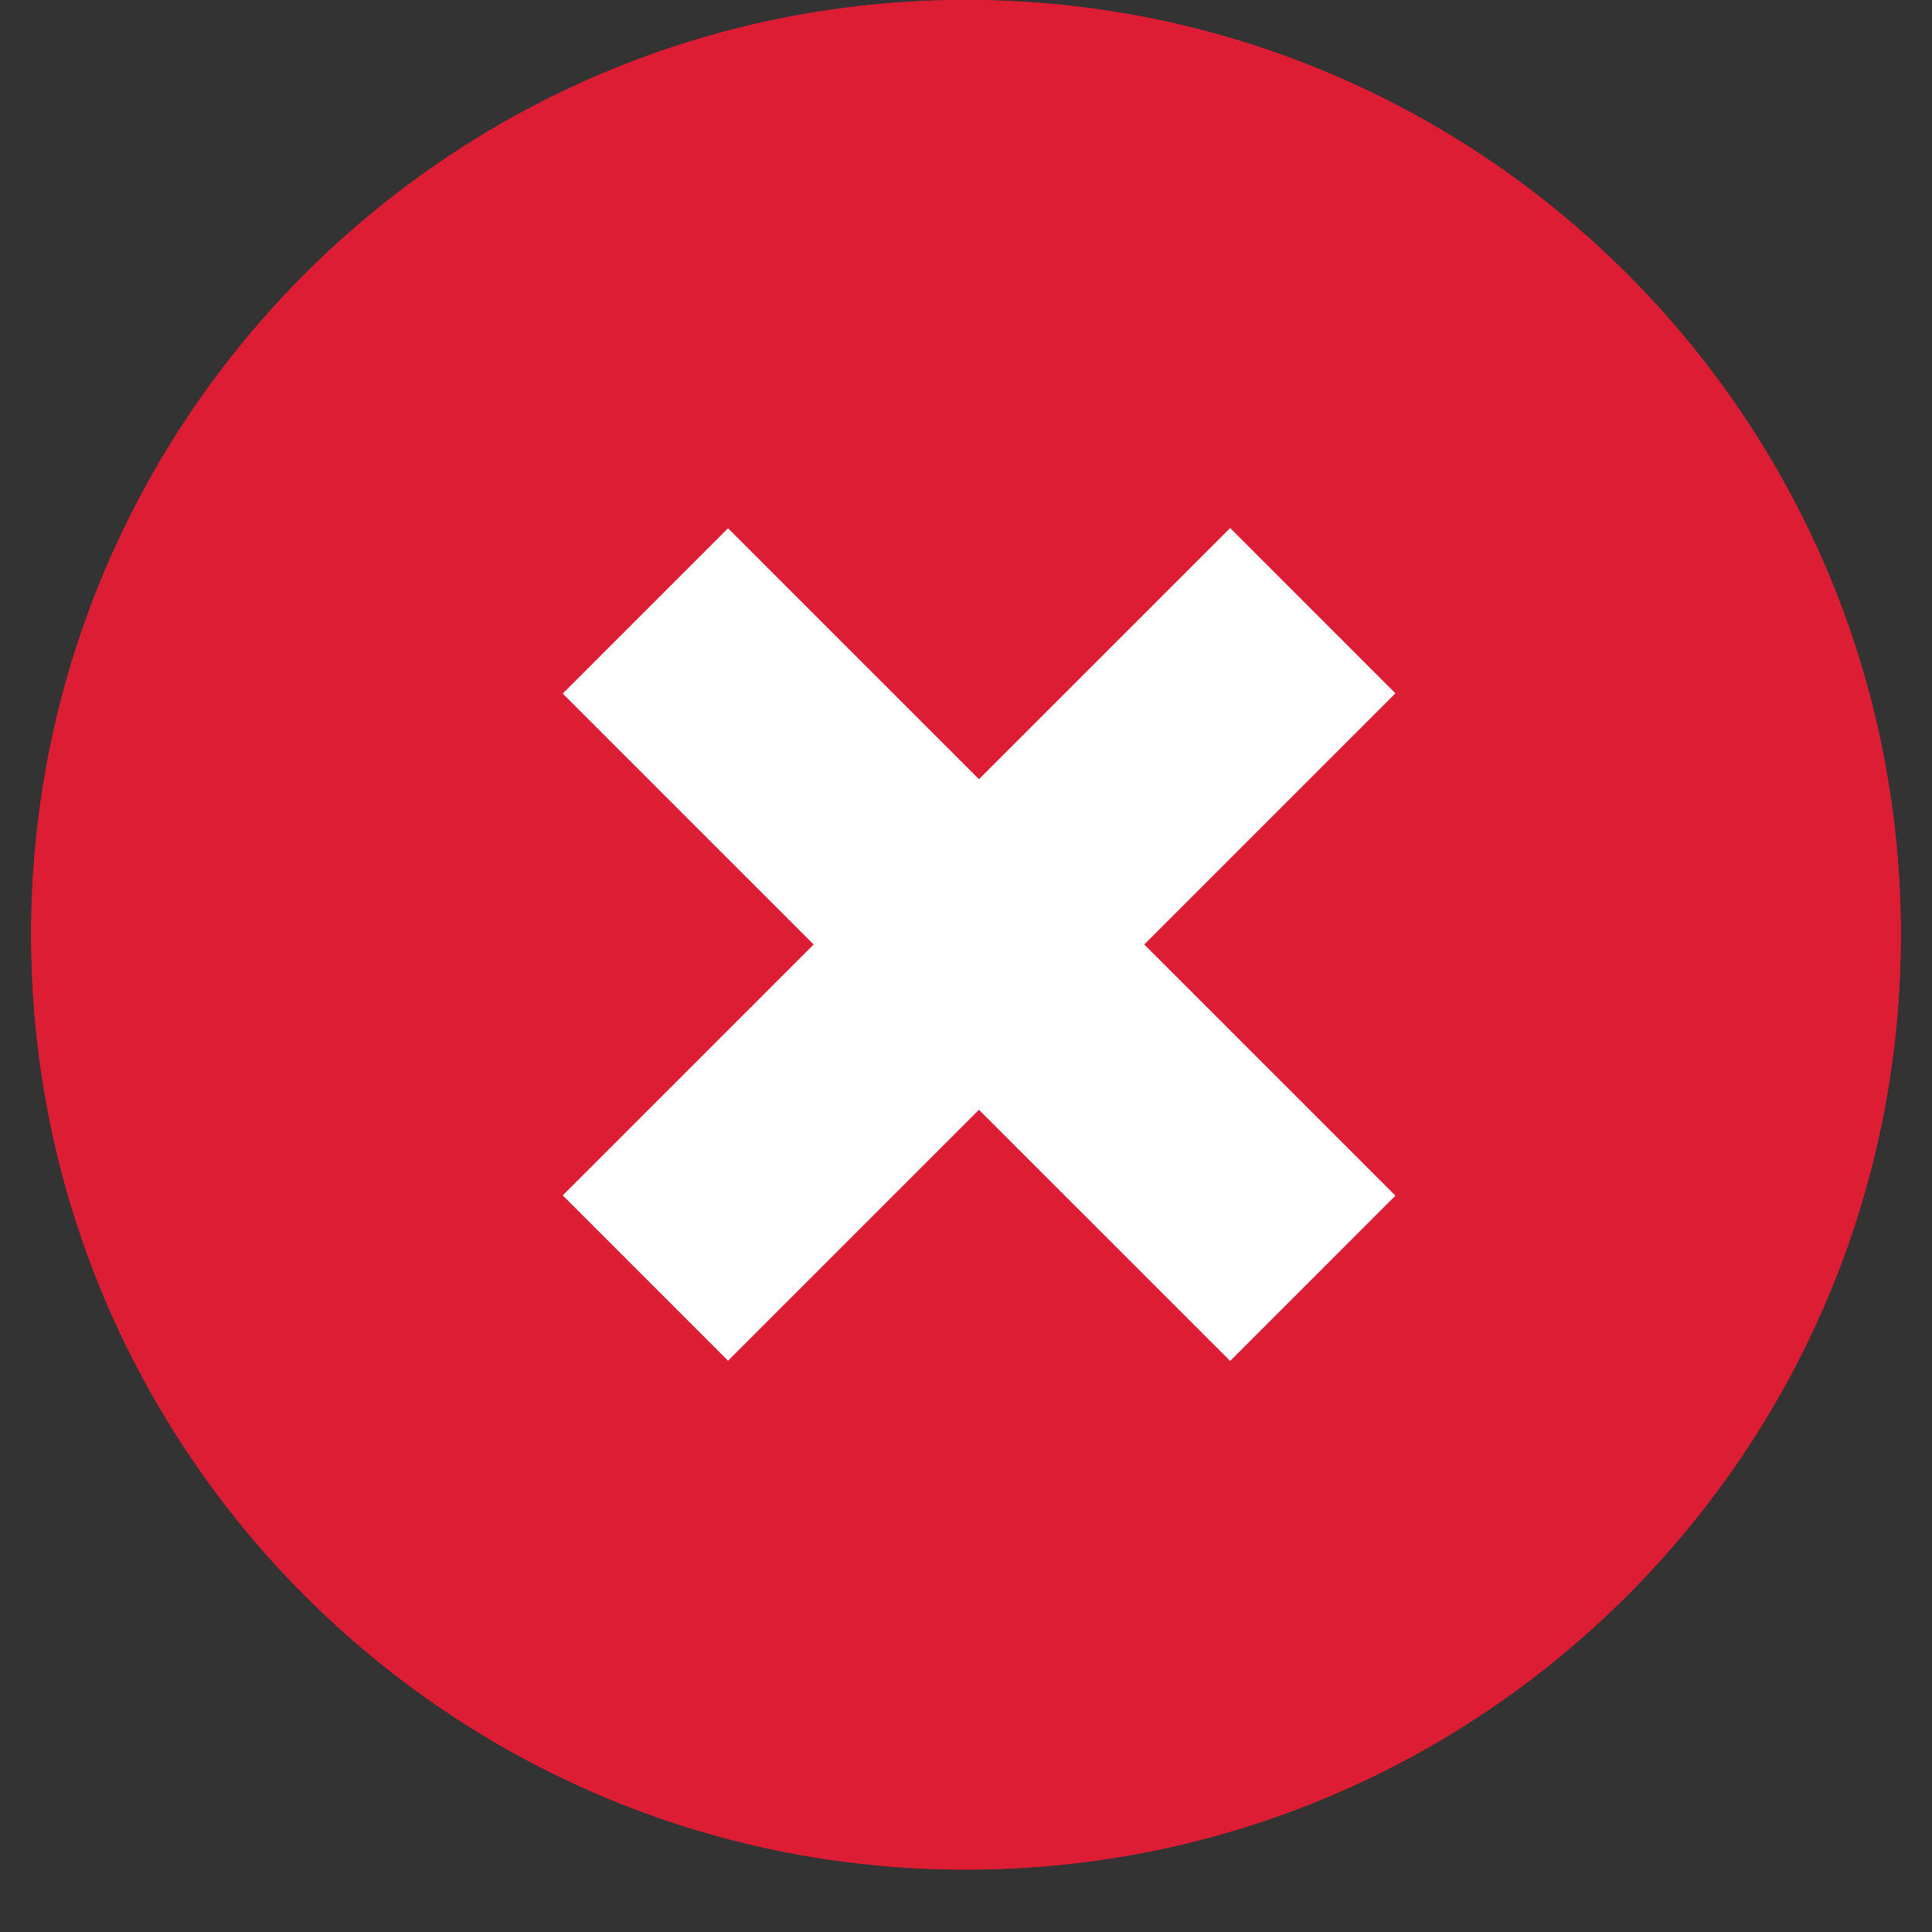 <svg xmlns="http://www.w3.org/2000/svg" xmlns:xlink="http://www.w3.org/1999/xlink" width="40" zoomAndPan="magnify" viewBox="0 0 30 30" height="40" preserveAspectRatio="xMidYMid meet" version="1.0"><rect x="0" y="0" width="30" height="30" fill="#333333" stroke="none"/><defs><clipPath id="78def74b2d"><path d="M 0.484 0 L 29.516 0 L 29.516 29.031 L 0.484 29.031 Z M 0.484 0 " clip-rule="nonzero"/></clipPath><clipPath id="6c830690f8"><path d="M 15 0 C 6.984 0 0.484 6.5 0.484 14.516 C 0.484 22.531 6.984 29.031 15 29.031 C 23.016 29.031 29.516 22.531 29.516 14.516 C 29.516 6.5 23.016 0 15 0 Z M 15 0 " clip-rule="nonzero"/></clipPath><clipPath id="1190e3fd94"><path d="M 8 8 L 22 8 L 22 22 L 8 22 Z M 8 8 " clip-rule="nonzero"/></clipPath><clipPath id="4668cbe904"><path d="M 8.738 18.562 L 19.105 8.195 L 21.672 10.762 L 11.305 21.129 Z M 8.738 18.562 " clip-rule="nonzero"/></clipPath><clipPath id="ad4bea18ec"><path d="M 8 8 L 22 8 L 22 22 L 8 22 Z M 8 8 " clip-rule="nonzero"/></clipPath><clipPath id="bfdac8237f"><path d="M 11.305 8.203 L 21.672 18.57 L 19.105 21.137 L 8.738 10.77 Z M 11.305 8.203 " clip-rule="nonzero"/></clipPath></defs><g clip-path="url(#78def74b2d)"><g clip-path="url(#6c830690f8)"><path fill="#dd1d33" d="M 0.484 0 L 29.516 0 L 29.516 29.031 L 0.484 29.031 Z M 0.484 0 " fill-opacity="1" fill-rule="nonzero"/><path stroke-linecap="butt" transform="matrix(0.726, 0, 0, 0.726, 0.484, 0)" fill="none" stroke-linejoin="miter" d="M 20 -0 C 8.956 -0 0.001 8.956 0.001 19.999 C 0.001 31.043 8.956 39.999 20 39.999 C 31.044 39.999 39.999 31.043 39.999 19.999 C 39.999 8.956 31.044 -0 20 -0 Z M 20 -0 " stroke="#dd1d33" stroke-width="2" stroke-opacity="1" stroke-miterlimit="4"/></g></g><g clip-path="url(#1190e3fd94)"><g clip-path="url(#4668cbe904)"><path fill="#ffffff" d="M 8.738 18.562 L 19.102 8.199 L 21.668 10.766 L 11.305 21.129 Z M 8.738 18.562 " fill-opacity="1" fill-rule="nonzero"/></g></g><g clip-path="url(#ad4bea18ec)"><g clip-path="url(#bfdac8237f)"><path fill="#ffffff" d="M 11.305 8.203 L 21.668 18.566 L 19.102 21.133 L 8.738 10.77 Z M 11.305 8.203 " fill-opacity="1" fill-rule="nonzero"/></g></g></svg>